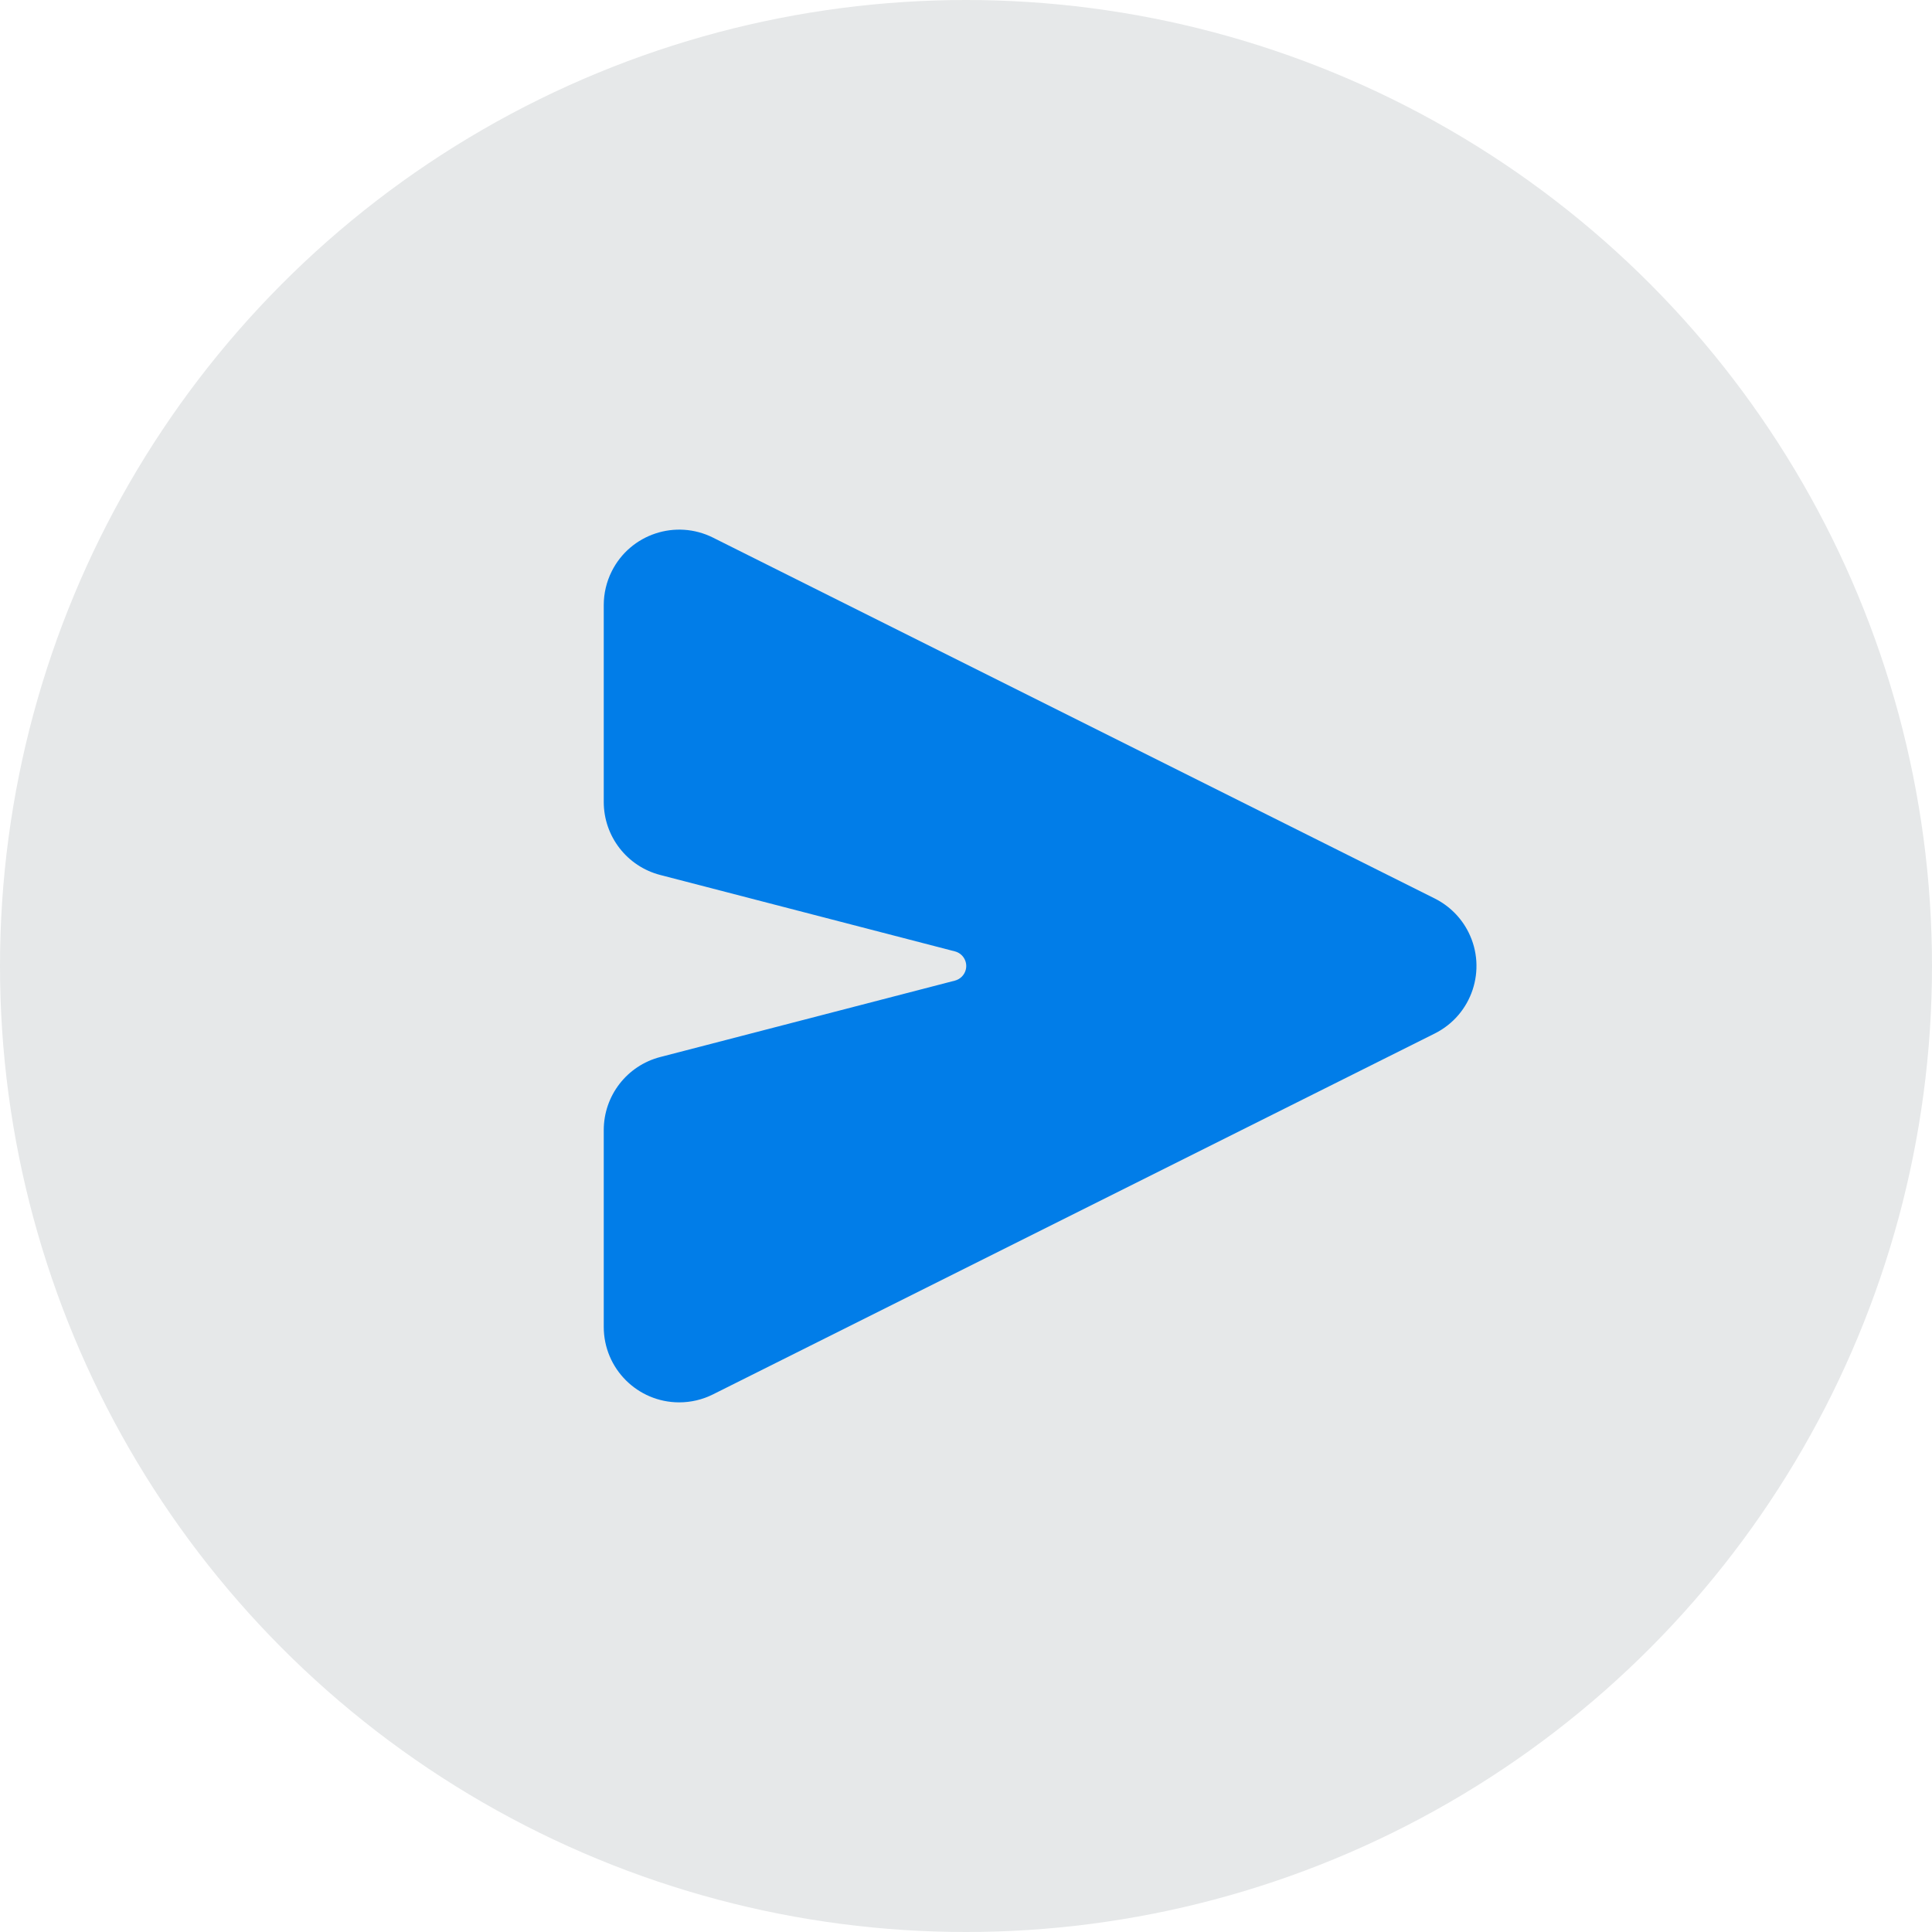 <?xml version="1.0" encoding="UTF-8"?> <svg xmlns="http://www.w3.org/2000/svg" width="64" height="64" viewBox="0 0 64 64"><g fill="none" fill-rule="evenodd"><circle cx="32" cy="32" r="32" fill="#E6E8E9"></circle><path fill="#017DE8" d="M20,20.045 L20,26.565 C20,27.705 20.77,28.7 21.873,28.985 L31.633,31.516 C31.9,31.585 32.061,31.858 31.992,32.125 C31.946,32.301 31.809,32.438 31.633,32.484 L21.873,35.015 C20.77,35.3 20,36.295 20,37.435 L20,43.955 C20,45.336 21.119,46.455 22.5,46.455 C22.888,46.455 23.271,46.365 23.618,46.191 L47.528,34.236 C48.763,33.619 49.263,32.117 48.646,30.882 C48.404,30.398 48.012,30.006 47.528,29.764 L23.618,17.809 C22.383,17.192 20.881,17.692 20.264,18.927 C20.09,19.274 20,19.657 20,20.045 Z"></path></g></svg> 